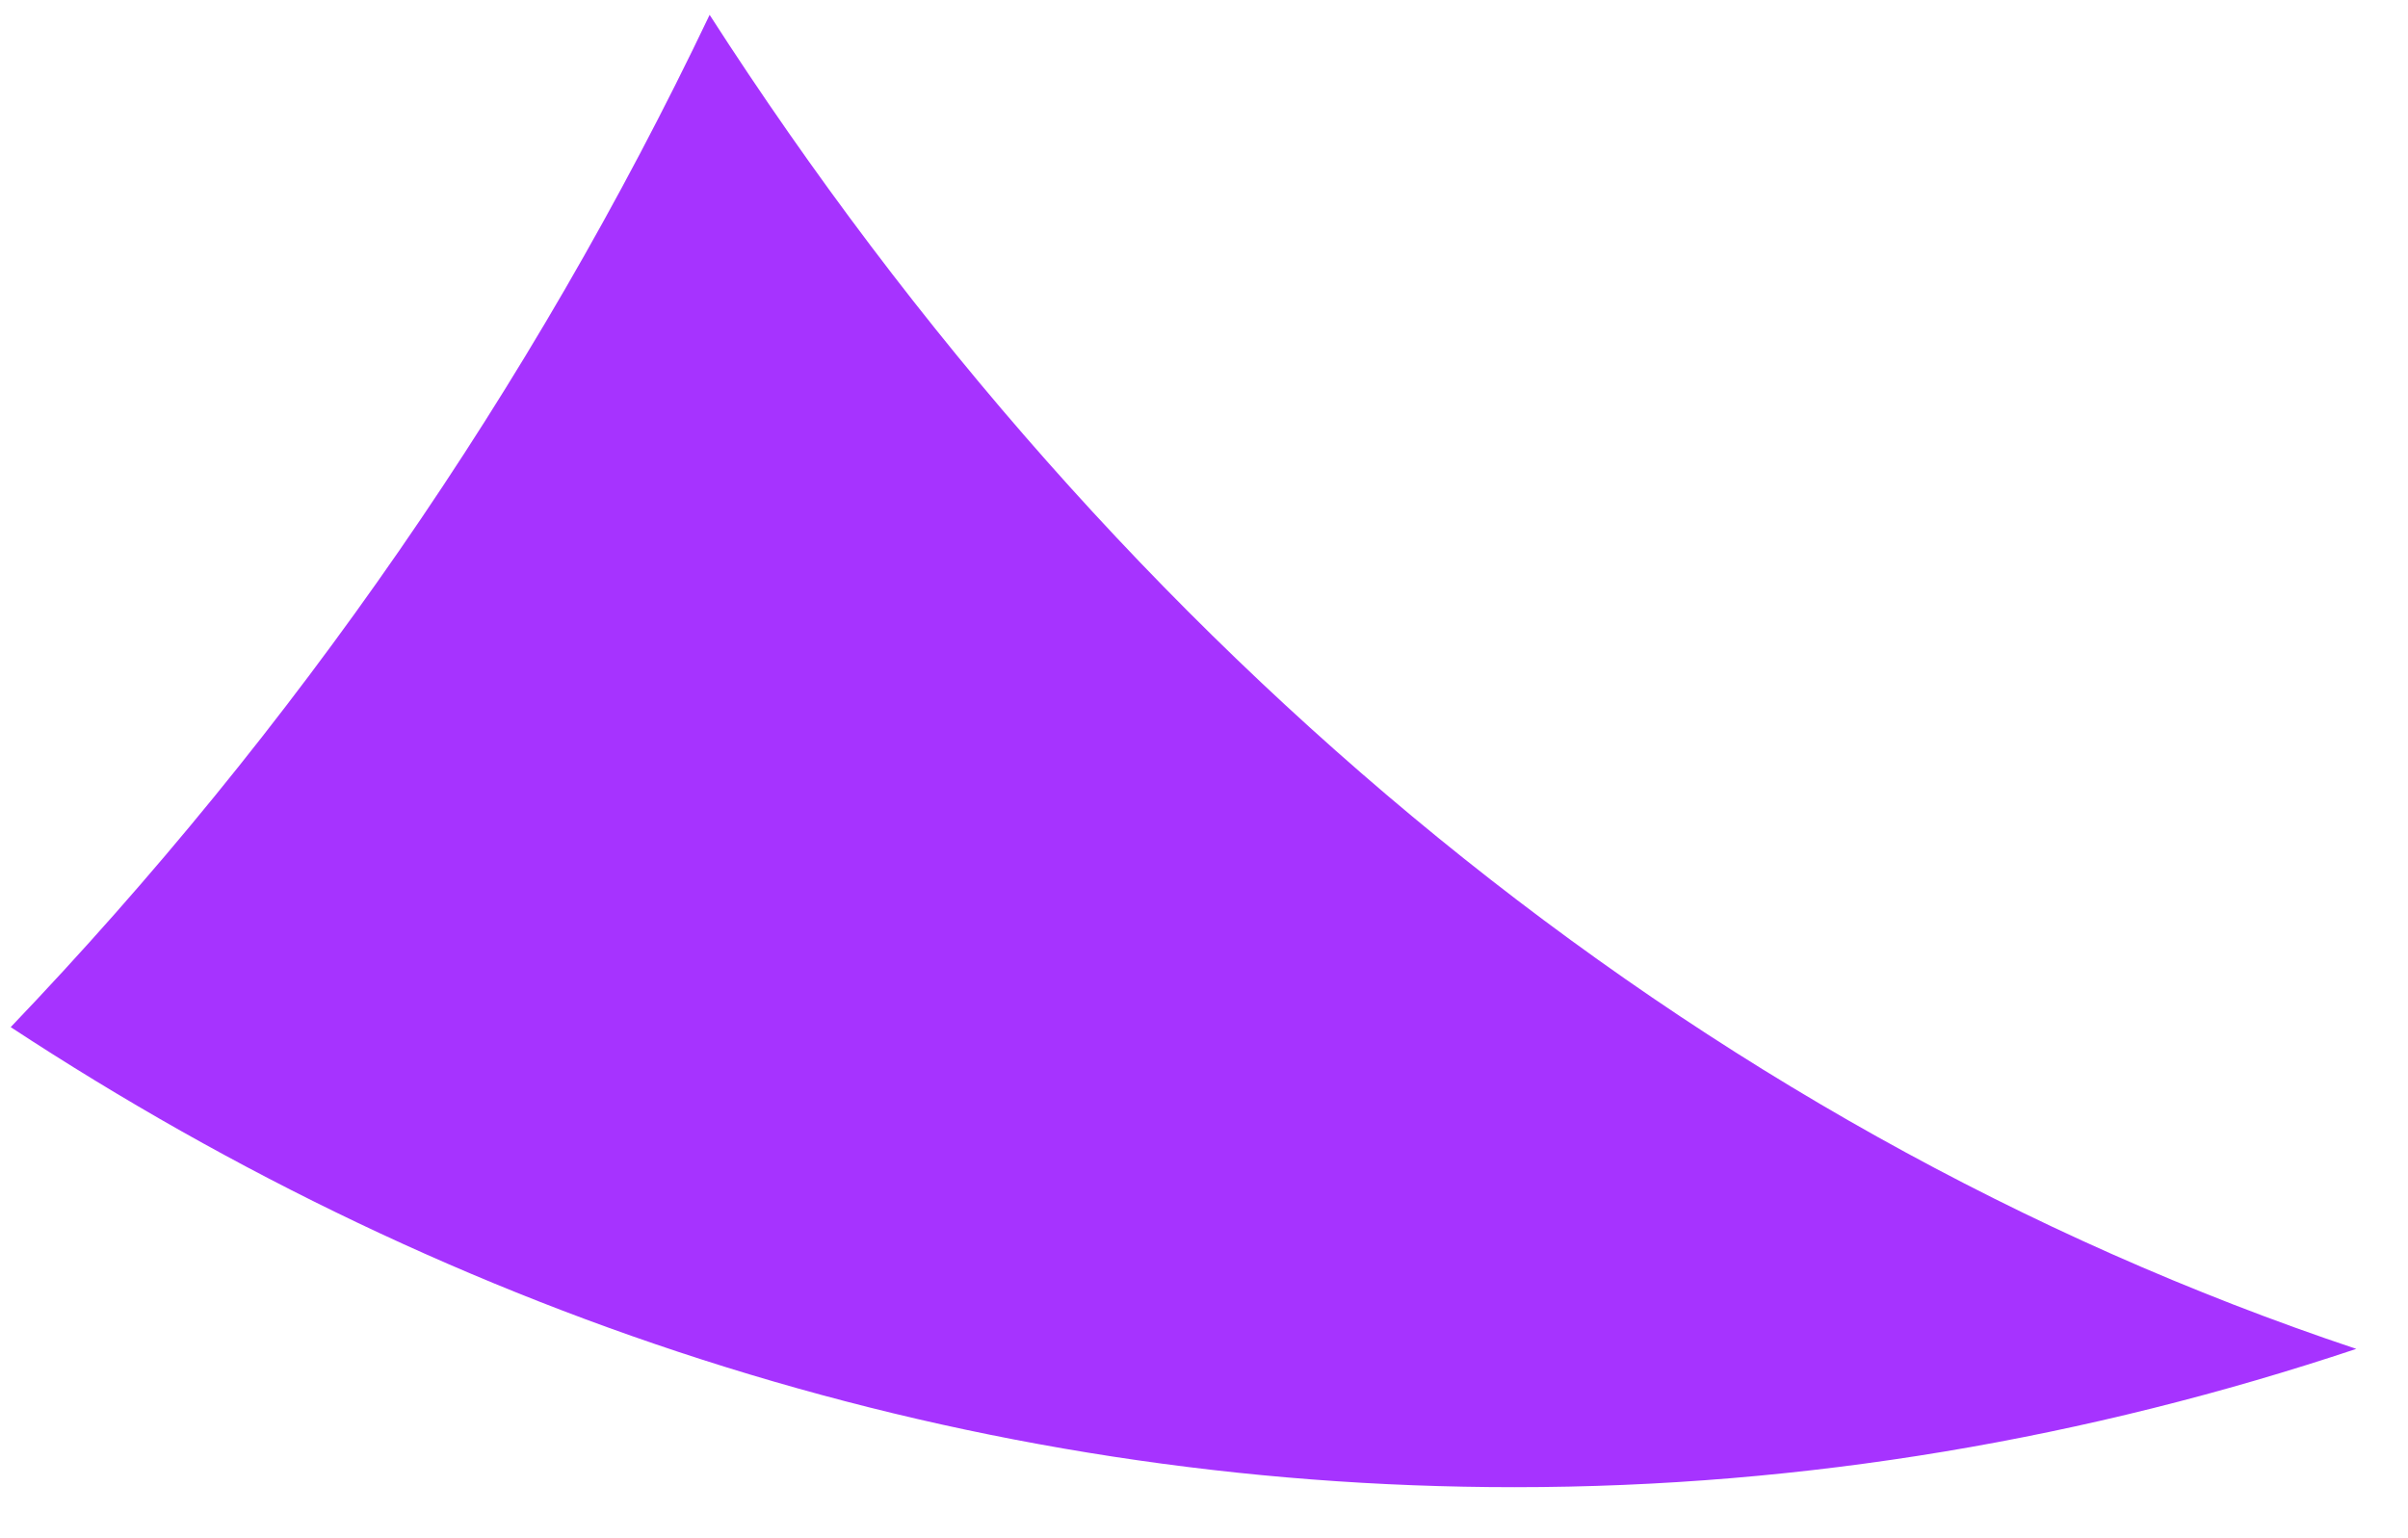<?xml version="1.0" encoding="UTF-8"?> <svg xmlns="http://www.w3.org/2000/svg" width="36" height="23" viewBox="0 0 36 23" fill="none"> <path fill-rule="evenodd" clip-rule="evenodd" d="M10.609 0.222C16.736 9.748 25.323 16.861 35.227 20.169C31.219 21.507 27.003 22.237 22.643 22.237C14.5 22.237 6.84 19.744 0.16 15.358C4.398 10.925 7.939 5.821 10.609 0.222Z" fill="#A633FF"></path> </svg> 
